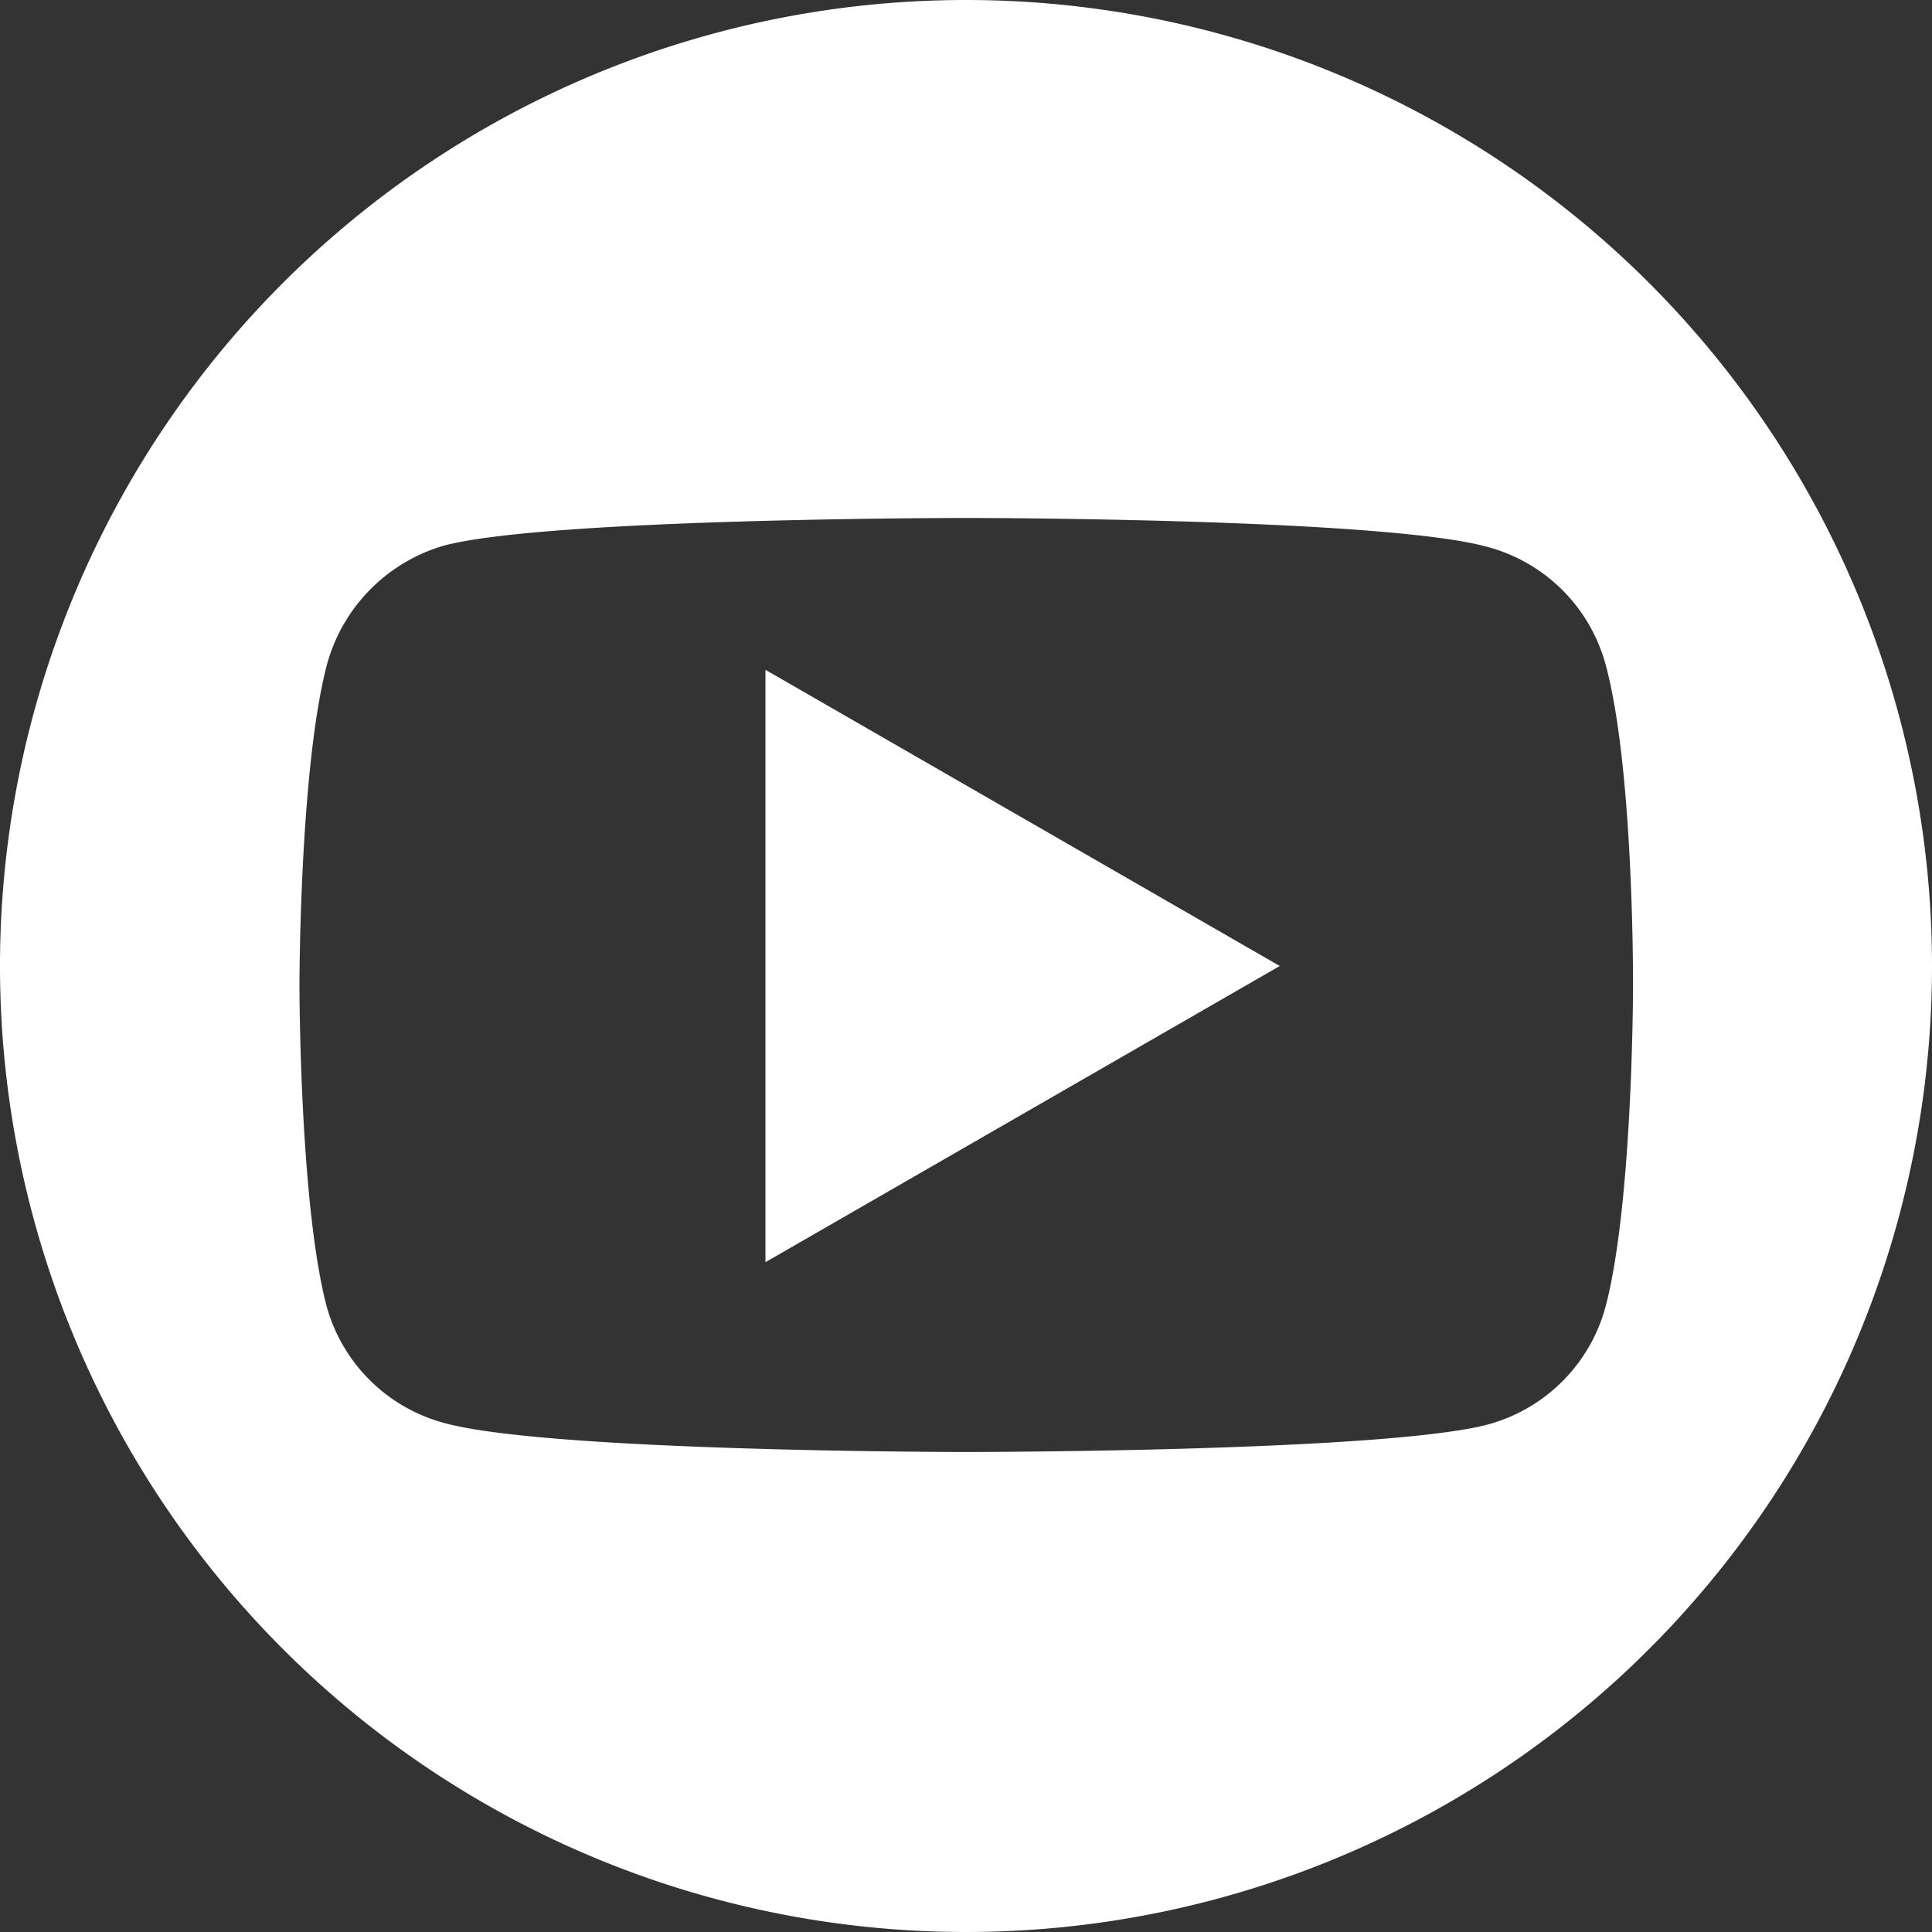 <?xml version="1.0" encoding="utf-8"?>
<svg id="Icon" xmlns="http://www.w3.org/2000/svg" viewBox="0 0 200 200"><rect x="0" y="0" width="200" height="200" fill="#333333" stroke="none"/><defs><style>.cls-1{fill:#fff;}</style></defs><title>Videos</title><polygon class="cls-1" points="79.24 130.66 132.48 100 79.24 69.34 79.24 130.66"/><path class="cls-1" d="M100,0A100,100,0,1,0,200,100,100,100,0,0,0,100,0Zm69.05,102.08s0,22.41-2.85,33.22A17.31,17.31,0,0,1,154,147.47c-10.8,2.84-54,2.84-54,2.84s-43.11,0-54-3A17.27,17.27,0,0,1,33.8,135.18C31,124.49,31,102,31,102s0-22.41,2.85-33.22A17.65,17.65,0,0,1,46,56.47c10.81-2.85,54-2.85,54-2.85s43.23,0,54,3A17.29,17.29,0,0,1,166.2,68.75C169.16,79.56,169.05,102.08,169.05,102.08Z"/></svg>